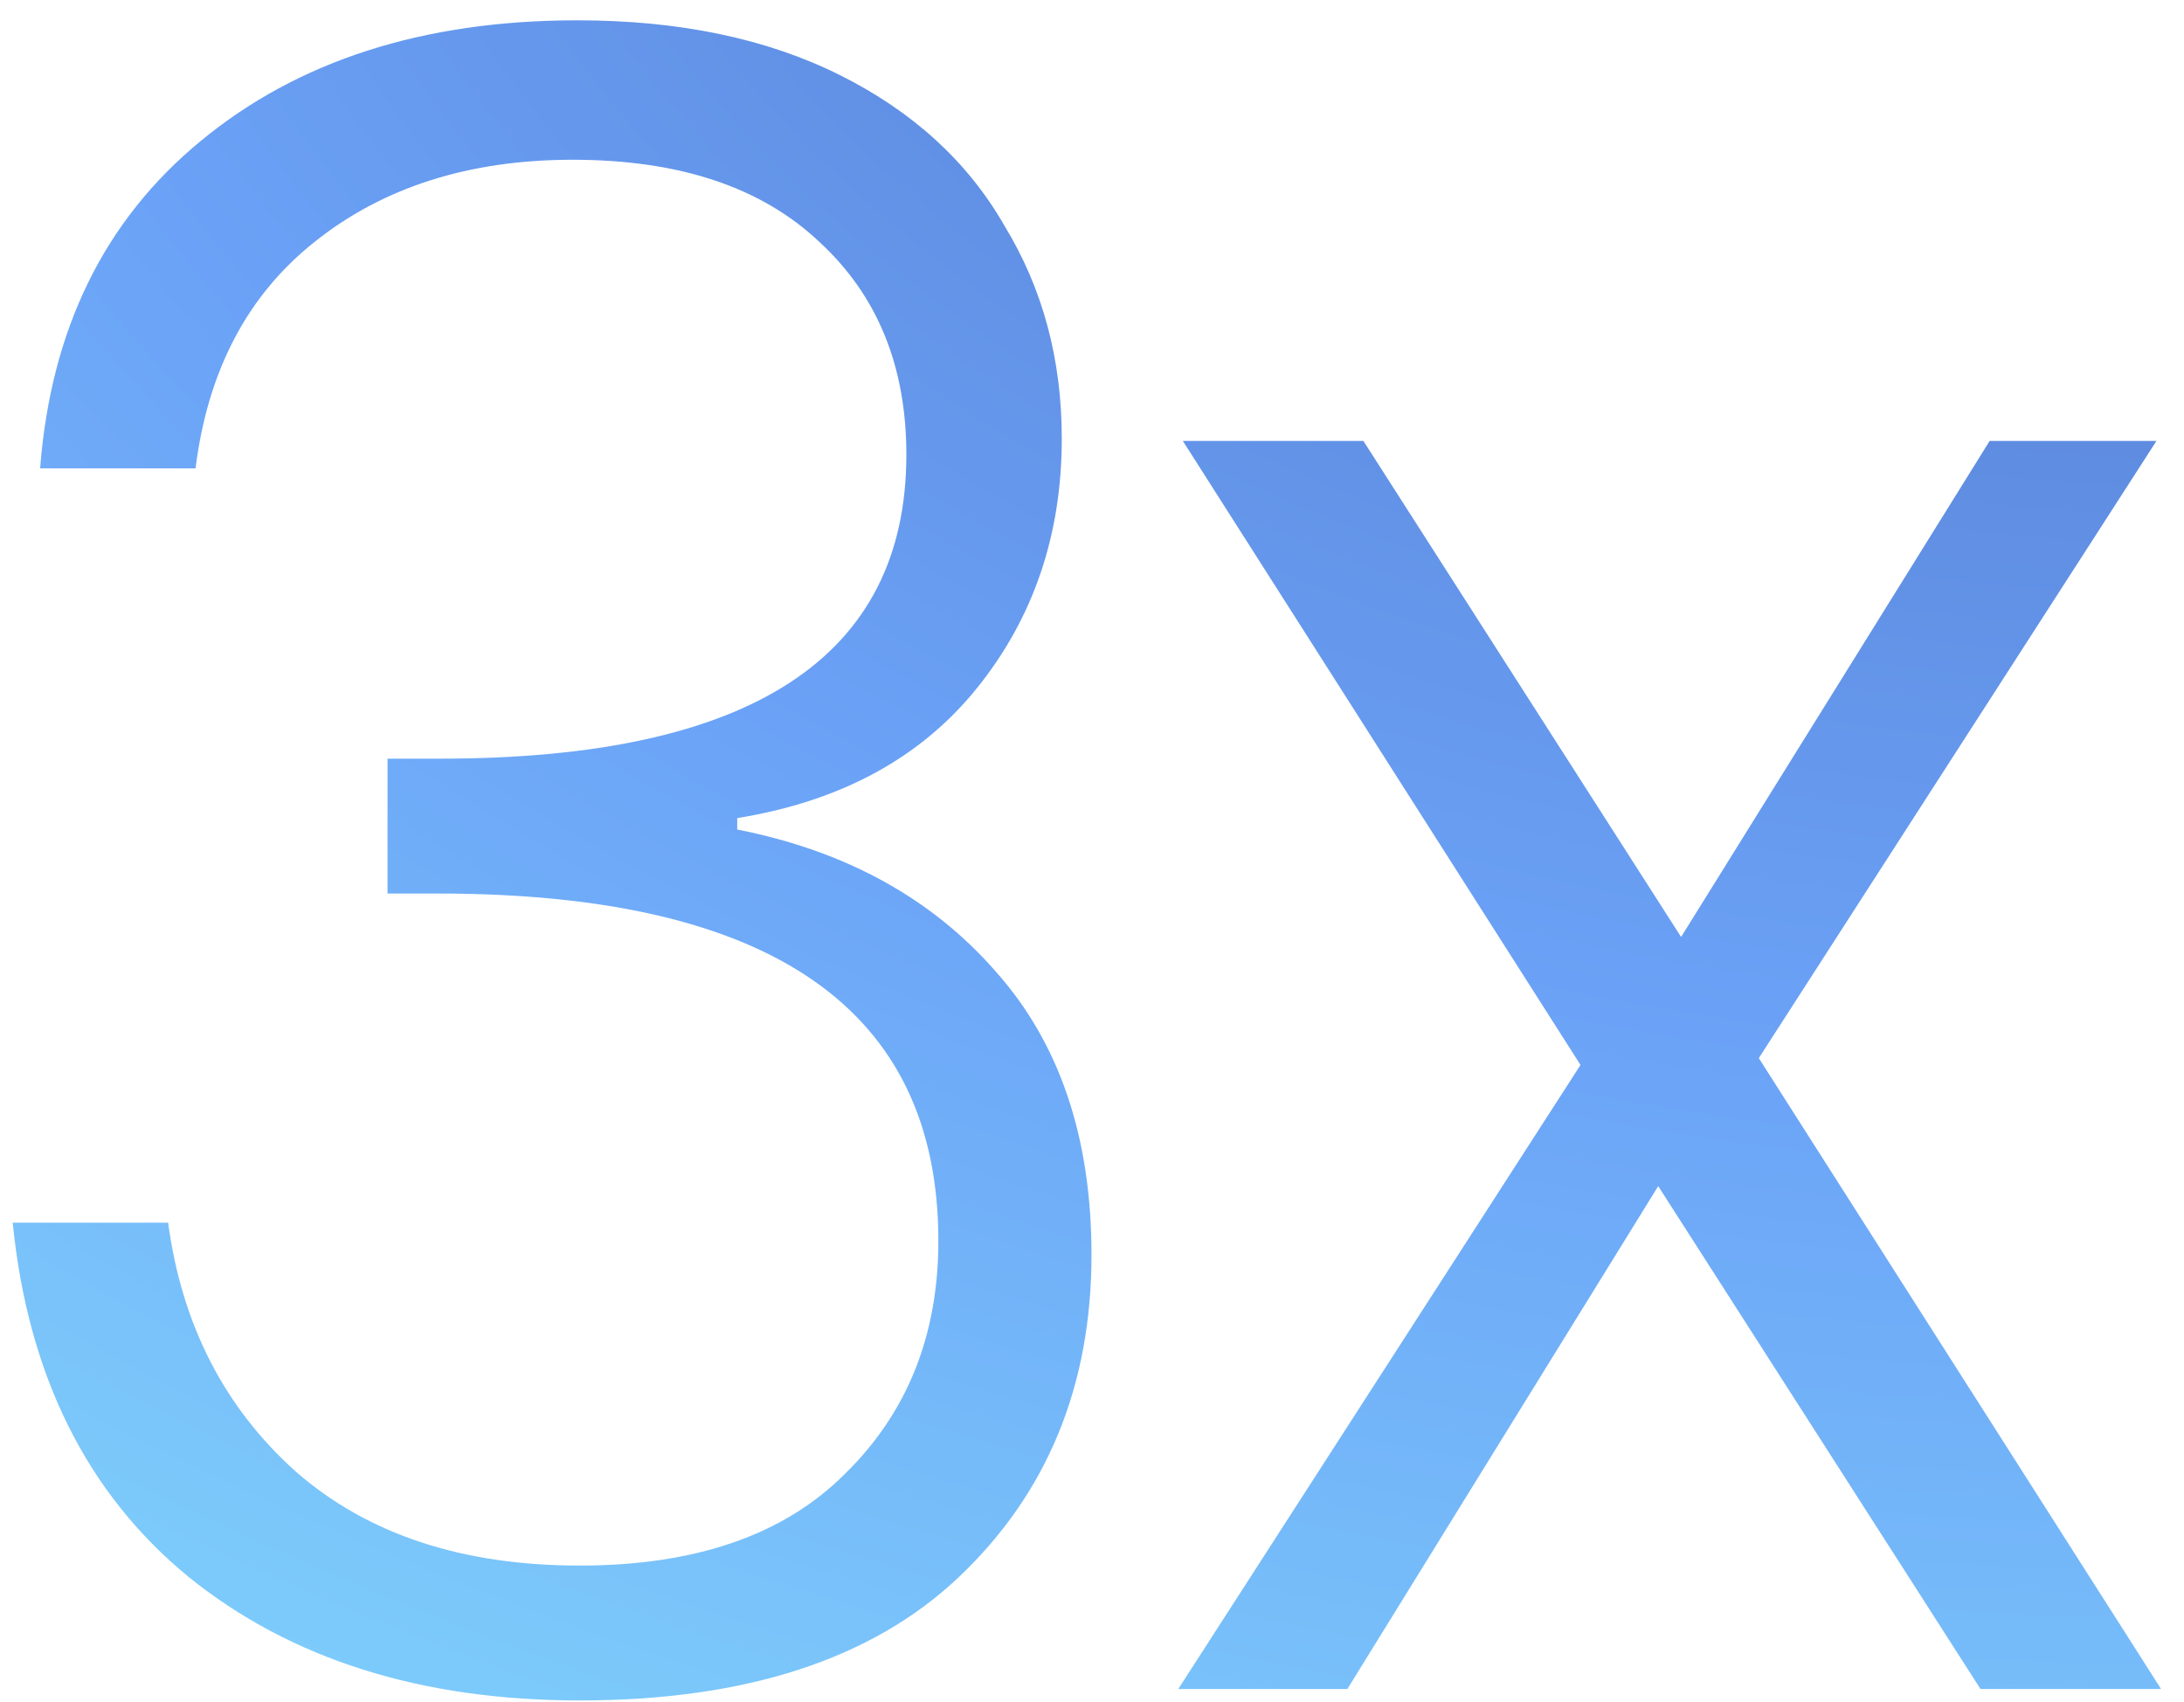 <svg width="86" height="67" viewBox="0 0 86 67" fill="none" xmlns="http://www.w3.org/2000/svg">
<path d="M1.58 18.44C2 12.98 4.1 8.69 7.88 5.57C11.72 2.39 16.67 0.8 22.73 0.8C26.75 0.8 30.2 1.52 33.08 2.96C35.96 4.4 38.12 6.38 39.56 8.9C41.06 11.36 41.81 14.15 41.81 17.27C41.81 21.05 40.7 24.32 38.48 27.08C36.26 29.84 33.11 31.55 29.03 32.21V32.66C33.29 33.5 36.68 35.36 39.2 38.24C41.72 41.06 42.98 44.78 42.98 49.4C42.98 54.56 41.24 58.79 37.76 62.09C34.34 65.33 29.36 66.95 22.82 66.95C16.58 66.95 11.45 65.33 7.43 62.09C3.41 58.79 1.1 54.14 0.5 48.14H6.62C7.16 52.16 8.84 55.43 11.66 57.95C14.48 60.41 18.2 61.64 22.82 61.64C27.38 61.64 30.86 60.44 33.26 58.04C35.72 55.64 36.95 52.58 36.95 48.86C36.95 39.74 30.38 35.18 17.24 35.18H15.26V29.87H17.33C29.57 29.87 35.69 25.88 35.69 17.9C35.69 14.42 34.55 11.63 32.27 9.53C29.99 7.37 26.75 6.29 22.55 6.29C18.47 6.29 15.08 7.37 12.38 9.53C9.74 11.63 8.18 14.6 7.7 18.44H1.58ZM77.987 66.5L65.296 46.7L53.056 66.5H46.397L62.236 41.93L46.577 17.36H53.687L66.197 36.89L78.347 17.36H84.916L69.257 41.66L85.097 66.5H77.987Z" fill="url(#paint0_radial_120_1361)" fill-opacity="0.7"/>
<defs>
<radialGradient id="paint0_radial_120_1361" cx="0" cy="0" r="1" gradientUnits="userSpaceOnUse" gradientTransform="translate(87.263 -22.5) rotate(88.886) scale(143.56 208.47)">
<stop offset="0.135" stop-color="#0D43BB"/>
<stop offset="0.446" stop-color="#2C7BF4"/>
<stop offset="0.82" stop-color="#50CDFC"/>
</radialGradient>
</defs>
</svg>
